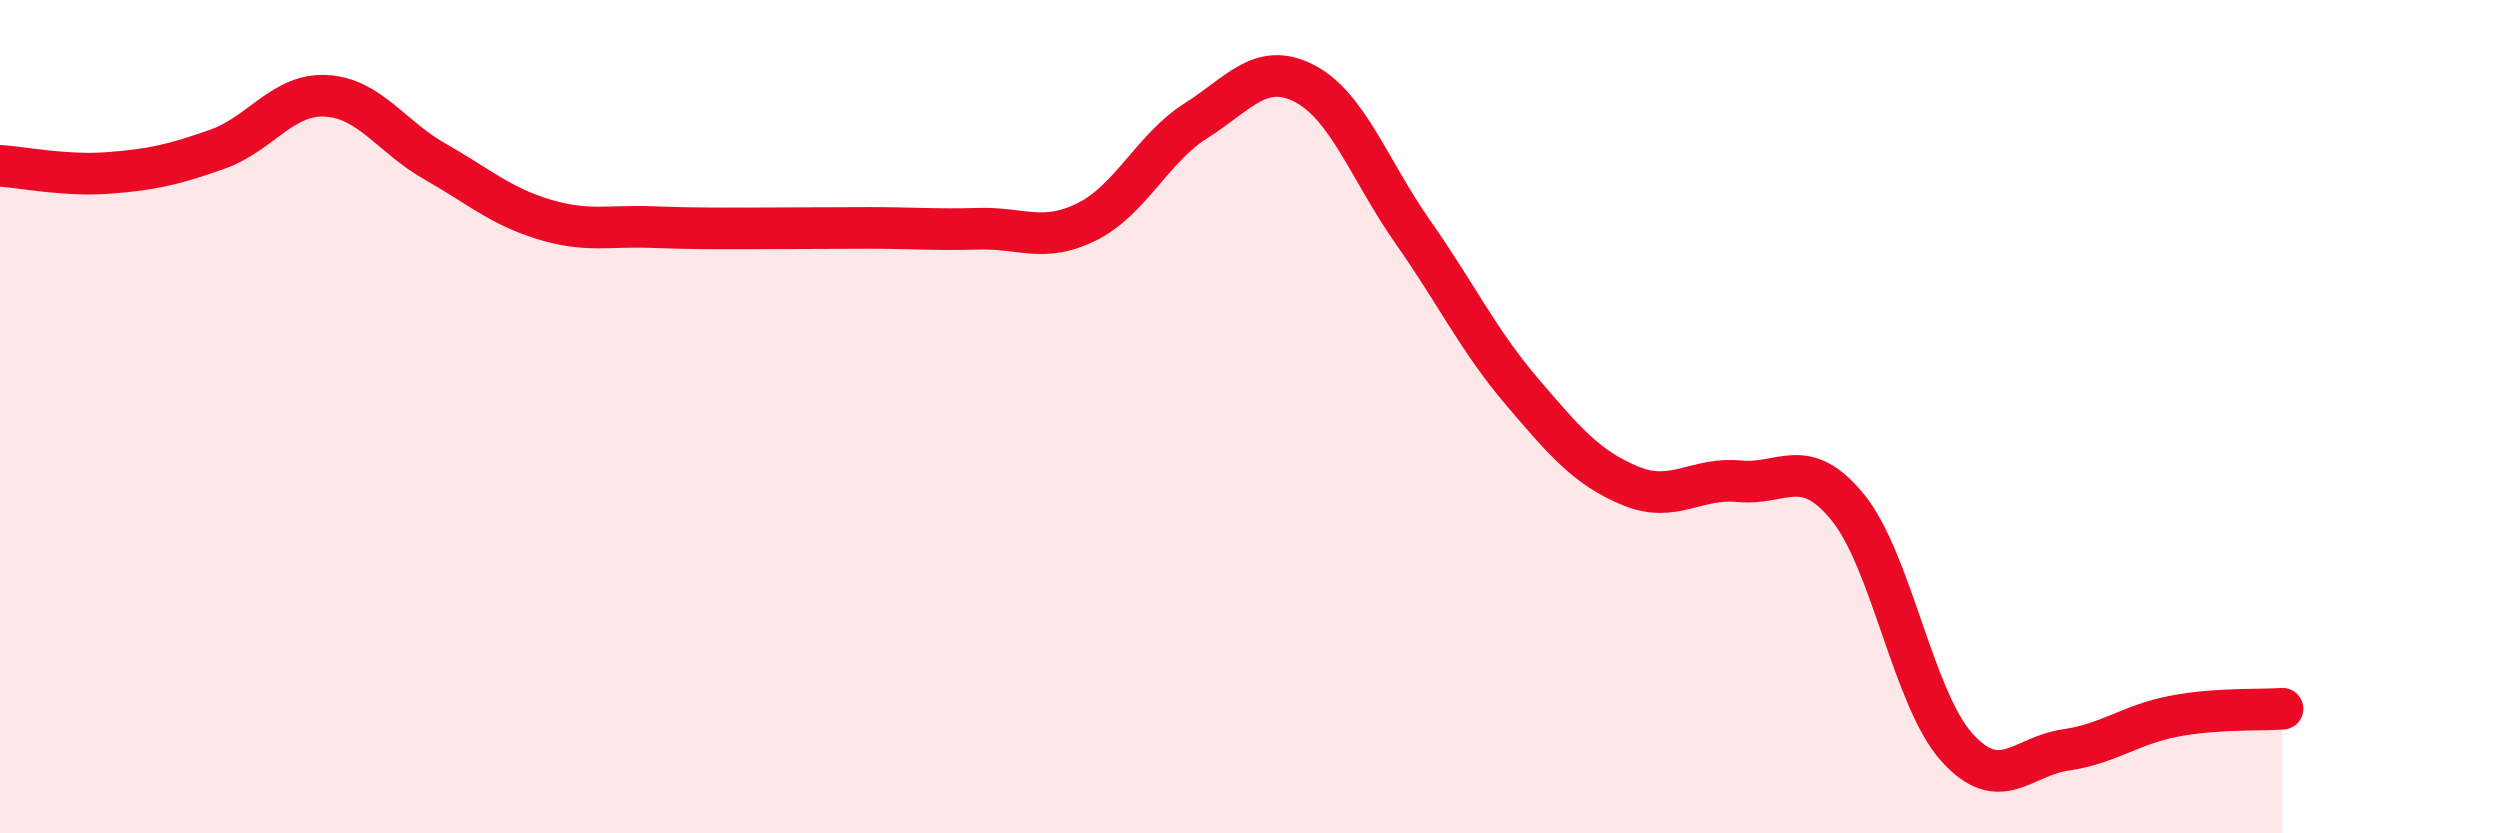 
    <svg width="60" height="20" viewBox="0 0 60 20" xmlns="http://www.w3.org/2000/svg">
      <path
        d="M 0,3.98 C 0.52,4.01 1.57,4.23 2.61,4.15 C 3.65,4.07 4.18,3.95 5.22,3.58 C 6.26,3.21 6.79,2.24 7.83,2.3 C 8.87,2.36 9.39,3.28 10.43,3.87 C 11.47,4.46 12,4.94 13.04,5.26 C 14.08,5.58 14.61,5.41 15.65,5.45 C 16.69,5.49 17.22,5.48 18.26,5.48 C 19.3,5.48 19.83,5.47 20.87,5.47 C 21.91,5.47 22.44,5.52 23.48,5.49 C 24.52,5.46 25.05,5.84 26.09,5.32 C 27.13,4.8 27.66,3.56 28.7,2.9 C 29.74,2.24 30.26,1.47 31.3,2 C 32.34,2.53 32.87,4.09 33.91,5.57 C 34.95,7.05 35.48,8.17 36.52,9.39 C 37.56,10.61 38.09,11.23 39.13,11.66 C 40.17,12.09 40.7,11.45 41.74,11.55 C 42.78,11.65 43.31,10.9 44.35,12.18 C 45.39,13.46 45.92,16.77 46.96,17.93 C 48,19.09 48.53,18.15 49.57,18 C 50.61,17.85 51.13,17.39 52.17,17.19 C 53.21,16.99 54.26,17.05 54.78,17.01L54.78 20L0 20Z"
        fill="#EB0A25"
        opacity="0.1"
        stroke-linecap="round"
        stroke-linejoin="round"
      />
      <path
        d="M 0,3.98 C 0.52,4.01 1.57,4.23 2.61,4.15 C 3.65,4.07 4.18,3.95 5.22,3.58 C 6.26,3.21 6.79,2.24 7.83,2.3 C 8.87,2.36 9.39,3.28 10.43,3.87 C 11.47,4.46 12,4.94 13.04,5.26 C 14.08,5.58 14.61,5.41 15.65,5.45 C 16.69,5.49 17.22,5.48 18.26,5.48 C 19.3,5.48 19.83,5.47 20.87,5.47 C 21.91,5.47 22.44,5.52 23.48,5.49 C 24.52,5.46 25.05,5.84 26.09,5.32 C 27.13,4.8 27.66,3.56 28.7,2.9 C 29.74,2.24 30.26,1.47 31.3,2 C 32.34,2.53 32.87,4.09 33.91,5.57 C 34.95,7.05 35.48,8.17 36.52,9.39 C 37.56,10.61 38.09,11.23 39.13,11.66 C 40.17,12.09 40.7,11.45 41.74,11.55 C 42.78,11.65 43.31,10.9 44.35,12.18 C 45.39,13.46 45.92,16.77 46.96,17.93 C 48,19.09 48.53,18.15 49.57,18 C 50.61,17.85 51.13,17.39 52.17,17.19 C 53.21,16.99 54.26,17.05 54.78,17.01"
        stroke="#EB0A25"
        stroke-width="1"
        fill="none"
        stroke-linecap="round"
        stroke-linejoin="round"
      />
    </svg>
  